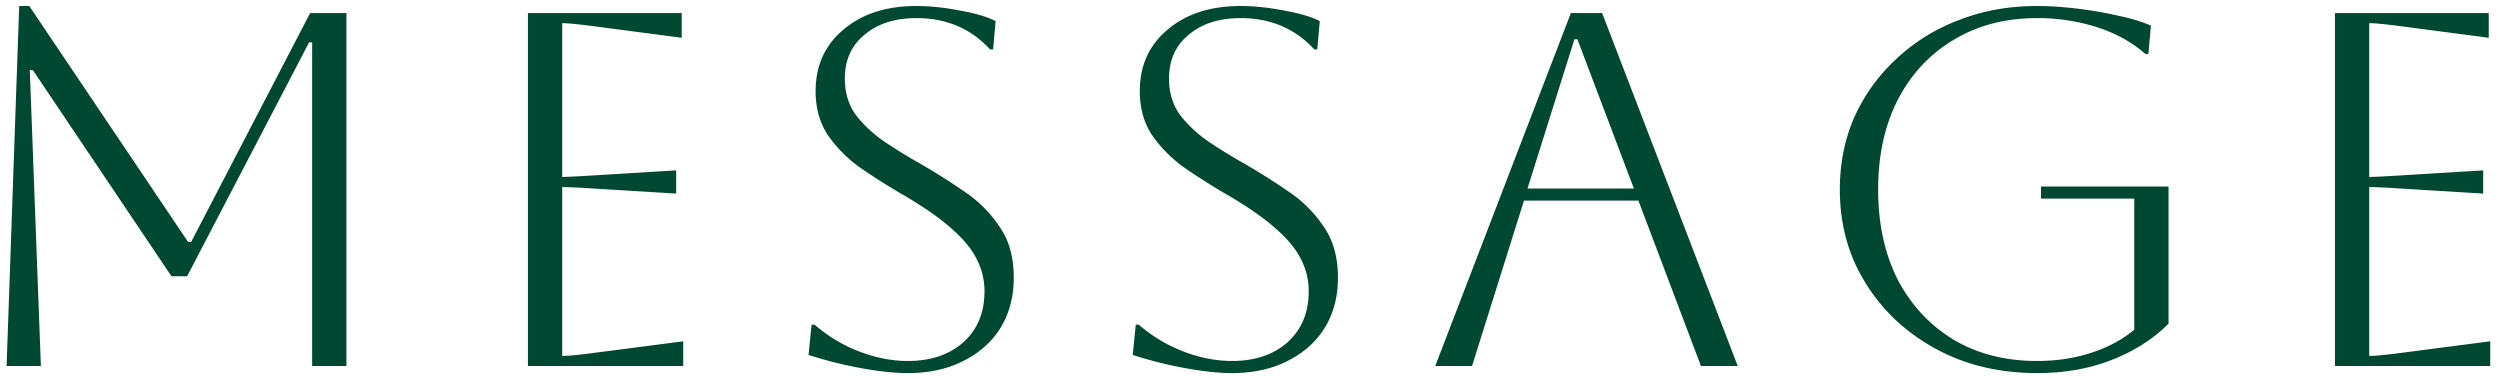 <svg width="119" height="18" viewBox="0 0 119 18" fill="none" xmlns="http://www.w3.org/2000/svg"><path d="M16.49.622v16.8h-1.632V2.014h-.144L8.906 13.15h-.744l-6.6-9.816h-.144l.528 14.088H.314L.914.286h.48l7.56 11.232h.144L14.762.622h1.728zm8.639 16.8V.622h7.32v1.176l-4.2-.552c-.736-.096-1.232-.144-1.488-.144v7.32c.208 0 .704-.024 1.488-.072l3.936-.24v1.104l-3.936-.24a33.687 33.687 0 00-1.488-.072v8.04c.288 0 .792-.048 1.512-.144l4.248-.552v1.176h-7.392zm13.357-.528l.145-1.44h.144a7.086 7.086 0 002.111 1.272c.784.304 1.56.456 2.328.456 1.089 0 1.968-.296 2.64-.888.672-.608 1.008-1.416 1.008-2.424 0-.56-.128-1.08-.384-1.56-.24-.48-.648-.968-1.224-1.464-.56-.496-1.335-1.032-2.328-1.608-.688-.4-1.343-.816-1.968-1.248a6.362 6.362 0 01-1.535-1.536c-.4-.592-.6-1.296-.6-2.112 0-1.216.44-2.192 1.32-2.928.88-.752 2.04-1.128 3.48-1.128.64 0 1.328.072 2.064.216.736.128 1.303.296 1.704.504l-.12 1.344h-.145c-.911-.992-2.08-1.488-3.503-1.488-1.024 0-1.848.264-2.472.792-.625.512-.937 1.208-.937 2.088 0 .656.169 1.224.505 1.704.352.464.8.888 1.343 1.272.544.368 1.129.728 1.753 1.08.72.416 1.416.856 2.088 1.32a5.998 5.998 0 011.68 1.68c.448.64.672 1.448.672 2.424 0 .896-.209 1.688-.625 2.376-.416.672-1.008 1.2-1.776 1.584-.752.384-1.632.576-2.64.576-.64 0-1.392-.08-2.255-.24a19.249 19.249 0 01-2.473-.624zm15.432 0l.144-1.44h.144a7.086 7.086 0 002.112 1.272c.784.304 1.56.456 2.328.456 1.088 0 1.968-.296 2.64-.888.672-.608 1.008-1.416 1.008-2.424 0-.56-.128-1.08-.384-1.56-.24-.48-.648-.968-1.224-1.464-.56-.496-1.336-1.032-2.328-1.608-.688-.4-1.344-.816-1.968-1.248a6.362 6.362 0 01-1.536-1.536c-.4-.592-.6-1.296-.6-2.112 0-1.216.44-2.192 1.32-2.928.88-.752 2.04-1.128 3.48-1.128.64 0 1.328.072 2.064.216.736.128 1.304.296 1.704.504l-.12 1.344h-.144c-.912-.992-2.08-1.488-3.504-1.488-1.024 0-1.848.264-2.472.792-.624.512-.936 1.208-.936 2.088 0 .656.168 1.224.504 1.704.352.464.8.888 1.344 1.272.544.368 1.128.728 1.752 1.08.72.416 1.416.856 2.088 1.32a5.998 5.998 0 011.68 1.68c.448.64.672 1.448.672 2.424 0 .896-.208 1.688-.624 2.376-.416.672-1.008 1.2-1.776 1.584-.752.384-1.632.576-2.64.576-.64 0-1.392-.08-2.256-.24a19.249 19.249 0 01-2.472-.624zm14.399.528l6.456-16.8h1.488l6.456 16.8h-1.752L77.989 9.55h-5.448l-2.472 7.872h-1.752zM74.941 1.87l-2.232 7.104h5.064L75.085 1.87h-.144zm22.21 7.584v-.576h6.072v6.528c-.736.736-1.64 1.312-2.712 1.728-1.055.416-2.24.624-3.551.624-1.344 0-2.584-.216-3.72-.648a9.433 9.433 0 01-2.977-1.848 8.799 8.799 0 01-1.992-2.784c-.463-1.056-.695-2.208-.695-3.456 0-1.248.232-2.4.696-3.456a8.526 8.526 0 011.991-2.76A8.891 8.891 0 0193.24.958C94.376.51 95.616.286 96.96.286c.576 0 1.2.04 1.872.12.688.08 1.343.192 1.967.336.624.128 1.152.288 1.584.48l-.12 1.344h-.144c-.64-.56-1.408-.984-2.303-1.272A9.278 9.278 0 0096.96.862c-1.504 0-2.825.344-3.96 1.032-1.136.672-2.025 1.624-2.665 2.856-.623 1.216-.935 2.64-.935 4.272 0 1.632.311 3.064.935 4.296.64 1.216 1.529 2.168 2.665 2.856 1.135.672 2.456 1.008 3.96 1.008.928 0 1.784-.128 2.568-.384.799-.256 1.487-.624 2.063-1.104v-6.24h-4.44zm13.993 7.968V.622h7.32v1.176l-4.2-.552c-.736-.096-1.232-.144-1.488-.144v7.32c.208 0 .704-.024 1.488-.072l3.936-.24v1.104l-3.936-.24a33.687 33.687 0 00-1.488-.072v8.04c.288 0 .792-.048 1.512-.144l4.248-.552v1.176h-7.392z" fill="#004831"/></svg>